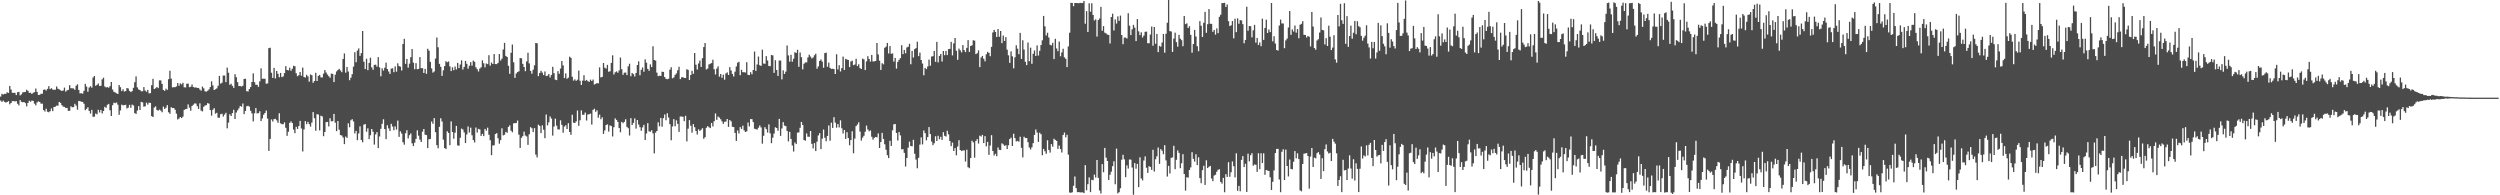 <svg xmlns="http://www.w3.org/2000/svg" width="1920" height="150"><path d="M0 74.169h1v3.052H0zM1 72.047h1v6.175H1zM2 72.611h1v4.720H2zM3 72.093h1v6.164H3zM4 72.050h1v6.752H4zM5 70.841h1v7.510H5zM6 71.388h1v6.305H6zM7 66.015h1v14.090H7zM8 68.741h1v10.354H8zM9 71.281h1v6.400H9zM10 71.285h1v6.327H10zM11 71.337h1v6.584H11zM12 73.009h1v4.591H12zM13 70.826h1v8.850H13zM14 70.553h1v10.410H14zM15 73.244h1v3.586H15zM16 72.434h1v5.792H16zM17 70.907h1v7.651H17zM18 70.775h1v7.568H18zM19 70.604h1v8.588H19zM20 68.938h1v12.730H20zM21 69.773h1v9.298H21zM22 71.343h1v5.999H22zM23 71.242h1v6.896H23zM24 72.209h1v5.005H24zM25 71.201h1v6.330H25zM26 70.797h1v8.843H26zM27 67.976h1v12.896H27zM28 70.529h1v8.184H28zM29 72.911h1v4.900H29zM30 72.836h1v5.510H30zM31 71.965h1v7.654H31zM32 71.967h1v7.646H32zM33 68.958h1v15.588H33zM34 68.704h1v16.938H34zM35 69.551h1v13.967H35zM36 68.252h1v17.579H36zM37 66.143h1v20.057H37zM38 68.447h1v16.932H38zM39 67.760h1v15.474H39zM40 68.763h1v16.597H40zM41 68.962h1v13.223H41zM42 68.858h1v13.061H42zM43 66.400h1v14.765H43zM44 68.078h1v13.054H44zM45 68.668h1v9.617H45zM46 69.294h1v9.695H46zM47 69.885h1v10.832H47zM48 69.495h1v12.380H48zM49 67.254h1v14.802H49zM50 70.338h1v12.633H50zM51 69.406h1v13.443H51zM52 68.972h1v16.167H52zM53 65.427h1v19.675H53zM54 67.715h1v13.951H54zM55 67.857h1v14.587H55zM56 67.960h1v14.261H56zM57 69.016h1v10.724H57zM58 65.837h1v15.278H58zM59 64.784h1v19.451H59zM60 69.086h1v8.424H60zM61 71.755h1v5.947H61zM62 71.565h1v6.543H62zM63 71.938h1v6.336H63zM64 69.801h1v9.918H64zM65 64.424h1v20.195H65zM66 66.468h1v17.122H66zM67 70.472h1v11.928H67zM68 67.220h1v17.979H68zM69 66.225h1v20.987H69zM70 67.323h1v17.079H70zM71 59.564h1v30.151H71zM72 58.391h1v31.194H72zM73 65.855h1v21.320H73zM74 65.201h1v22.598H74zM75 64.128h1v20.190H75zM76 66.071h1v20.283H76zM77 65.820h1v18.632H77zM78 60.933h1v26.224H78zM79 59.655h1v25.609H79zM80 66.387h1v15.613H80zM81 67.155h1v15.613H81zM82 66.867h1v13.641H82zM83 67.362h1v12.387H83zM84 66.192h1v18.473H84zM85 62.966h1v26.132H85zM86 68.771h1v12.016H86zM87 70.525h1v8.347H87zM88 71.000h1v8.278H88zM89 71.653h1v7.046H89zM90 72.167h1v8.215H90zM91 65.274h1v22.910H91zM92 66.965h1v17.880H92zM93 69.929h1v10.457H93zM94 68.550h1v12.409H94zM95 70.304h1v10.410H95zM96 69.985h1v10.489H96zM97 67.620h1v15.668H97zM98 67.999h1v14.646H98zM99 69.861h1v10.652H99zM100 70.753h1v12.038H100zM101 70.004h1v10.315H101zM102 67.456h1v13.552H102zM103 63.115h1v23.778H103zM104 58.654h1v28.801H104zM105 67.103h1v17.807H105zM106 68.638h1v12.872H106zM107 69.170h1v15.296H107zM108 70.113h1v8.138H108zM109 70.112h1v8.546H109zM110 66.855h1v15.079H110zM111 69.512h1v12.139H111zM112 70.466h1v8.396H112zM113 69.003h1v11.310H113zM114 71.724h1v7.145H114zM115 71.517h1v7.523H115zM116 65.424h1v23.776H116zM117 60.499h1v29.369H117zM118 68.343h1v14.247H118zM119 67.800h1v13.889H119zM120 66.771h1v17.674H120zM121 67.706h1v17.293H121zM122 61.696h1v22.473H122zM123 61.739h1v23.179H123zM124 64.429h1v21.786H124zM125 69.065h1v12.811H125zM126 69.776h1v13.880H126zM127 68.099h1v14.654H127zM128 68.994h1v11.752H128zM129 60.846h1v25.365H129zM130 54.343h1v33.061H130zM131 60.354h1v21.972H131zM132 67.113h1v15.867H132zM133 66.938h1v16.024H133zM134 66.982h1v17.326H134zM135 66.345h1v20.944H135zM136 63.753h1v28.003H136zM137 65.835h1v25.179H137zM138 64.065h1v25.796H138zM139 64.793h1v25.878H139zM140 63.600h1v25.959H140zM141 66.997h1v17.447H141zM142 67.148h1v16.653H142zM143 64.307h1v19.318H143zM144 64.205h1v15.995H144zM145 66.969h1v15.716H145zM146 66.590h1v18.441H146zM147 64.892h1v16.540H147zM148 66.855h1v13.564H148zM149 67.233h1v12.175H149zM150 67.096h1v12.476H150zM151 67.561h1v14.019H151zM152 67.511h1v16.133H152zM153 68.757h1v10.584H153zM154 69.643h1v15.283H154zM155 66.493h1v19.068H155zM156 67.858h1v14.176H156zM157 70.079h1v10.969H157zM158 70.403h1v10.321H158zM159 69.691h1v9.497H159zM160 68.649h1v10.974H160zM161 66.873h1v17.669H161zM162 62.452h1v26.362H162zM163 65.601h1v18.739H163zM164 69.105h1v13.973H164zM165 68.546h1v18.740H165zM166 67.884h1v18.768H166zM167 65.913h1v24.479H167zM168 58.279h1v32.140H168zM169 64.241h1v23.451H169zM170 63.469h1v23.882H170zM171 58.030h1v31.465H171zM172 58.029h1v29.984H172zM173 63.087h1v23.549H173zM174 51.902h1v46.633H174zM175 55.842h1v38.300H175zM176 65.113h1v22.703H176zM177 64.295h1v24.792H177zM178 65.915h1v20.930H178zM179 67.467h1v16.853H179zM180 56.979h1v34.430H180zM181 59.282h1v27.162H181zM182 63.082h1v21.715H182zM183 66.075h1v17.132H183zM184 66.084h1v15.278H184zM185 66.444h1v15.506H185zM186 65.838h1v13.598H186zM187 60.597h1v27.050H187zM188 60.470h1v24.715H188zM189 70.034h1v11.562H189zM190 70.245h1v11.014H190zM191 68.330h1v13.603H191zM192 66.861h1v18.198H192zM193 62.981h1v24.102H193zM194 56.307h1v36.929H194zM195 63.065h1v23.905H195zM196 65.072h1v17.933H196zM197 65.159h1v22.005H197zM198 66.713h1v20.194H198zM199 62.470h1v22.967H199zM200 52.473h1v40.494H200zM201 60.447h1v30.476H201zM202 60.419h1v27.717H202zM203 60.492h1v26.315H203zM204 64.286h1v20.600H204zM205 64.067h1v27.039H205zM206 36.974h1v78.938H206zM207 36.647h1v69.999H207zM208 55.875h1v35.871H208zM209 59.783h1v33.552H209zM210 52.147h1v39.339H210zM211 60.255h1v31.009H211zM212 54.482h1v37.950H212zM213 56.703h1v37.600H213zM214 59.344h1v27.648H214zM215 56.023h1v38.713H215zM216 59.236h1v36.157H216zM217 58.673h1v36.770H217zM218 56.143h1v37.876H218zM219 50.766h1v47.404H219zM220 53.751h1v50.563H220zM221 54.074h1v47.084H221zM222 51.991h1v42.396H222zM223 54.324h1v38.922H223zM224 52.807h1v41.728H224zM225 50.517h1v49.003H225zM226 50.870h1v51.437H226zM227 56.286h1v41.113H227zM228 58.498h1v40.499H228zM229 57.746h1v39.069H229zM230 55.314h1v37.503H230zM231 58.093h1v40.545H231zM232 51.923h1v64.406H232zM233 59.146h1v40.294H233zM234 59.559h1v33.483H234zM235 57.447h1v37.930H235zM236 58.679h1v34.909H236zM237 62.720h1v32.616H237zM238 57.194h1v40.055H238zM239 57.743h1v36.401H239zM240 63.574h1v22.504H240zM241 62.211h1v28.541H241zM242 55.929h1v44.472H242zM243 62.206h1v25.520H243zM244 58.251h1v29.755H244zM245 57.556h1v42.578H245zM246 59.454h1v29.408H246zM247 59.510h1v29.927H247zM248 56.515h1v48.095H248zM249 53.834h1v47.559H249zM250 55.681h1v38.140H250zM251 57.255h1v36.371H251zM252 58.506h1v38.618H252zM253 59.690h1v31.137H253zM254 56.547h1v36.566H254zM255 56.723h1v36.341H255zM256 63.028h1v24.490H256zM257 57.347h1v36.868H257zM258 54.839h1v45.858H258zM259 53.785h1v39.146H259zM260 52.828h1v46.821H260zM261 54.110h1v49.596H261zM262 55.431h1v48.682H262zM263 45.256h1v60.313H263zM264 41.070h1v69.630H264zM265 55.816h1v49.059H265zM266 51.380h1v54.558H266zM267 54.921h1v39.779H267zM268 61.613h1v36.119H268zM269 59.723h1v32.659H269zM270 56.994h1v34.569H270zM271 51.135h1v42.165H271zM272 40.098h1v62.337H272zM273 47.808h1v52.766H273zM274 38.802h1v68.870H274zM275 37.180h1v65.346H275zM276 42.884h1v54.156H276zM277 40.805h1v66.728H277zM278 23.792h1v85.465H278zM279 47.428h1v48.314H279zM280 53.048h1v42.214H280zM281 45.118h1v56.074H281zM282 53.851h1v44.719H282zM283 48.338h1v58.498H283zM284 44.312h1v59.596H284zM285 51.706h1v47.359H285zM286 53.544h1v47.611H286zM287 49.840h1v61.198H287zM288 49.684h1v53.594H288zM289 51.137h1v50.328H289zM290 43.857h1v69.893H290zM291 51.686h1v53.137H291zM292 58.595h1v40.299H292zM293 52.462h1v42.606H293zM294 54.212h1v37.401H294zM295 52.000h1v47.109H295zM296 48.120h1v58.752H296zM297 53.015h1v43.174H297zM298 54.898h1v43.717H298zM299 56.769h1v43.846H299zM300 52.673h1v42.465H300zM301 52.447h1v44.736H301zM302 55.458h1v44.536H302zM303 50.976h1v46.108H303zM304 55.053h1v44.499H304zM305 48.627h1v43.981H305zM306 50.727h1v54.406H306zM307 51.186h1v49.699H307zM308 54.100h1v48.436H308zM309 33.723h1v75.533H309zM310 29.774h1v81.312H310zM311 48.985h1v53.368H311zM312 45.267h1v54.721H312zM313 51.983h1v54.326H313zM314 48.886h1v54.956H314zM315 43.914h1v58.606H315zM316 37.663h1v72.419H316zM317 48.124h1v64.044H317zM318 53.154h1v56.429H318zM319 48.488h1v58.152H319zM320 53.140h1v46.980H320zM321 52.901h1v51.283H321zM322 43.844h1v63.359H322zM323 52.313h1v56.718H323zM324 52.363h1v48.756H324zM325 56.073h1v42.991H325zM326 52.883h1v50.544H326zM327 56.696h1v47.039H327zM328 37.453h1v76.298H328zM329 38.911h1v68.075H329zM330 47.493h1v59.202H330zM331 52.540h1v40.821H331zM332 55.756h1v39.317H332zM333 54.864h1v35.856H333zM334 44.931h1v56.596H334zM335 28.850h1v82.610H335zM336 36.307h1v77.541H336zM337 49.050h1v48.351H337zM338 51.305h1v39.516H338zM339 58.266h1v35.092H339zM340 54.034h1v53.222H340zM341 50.810h1v62.897H341zM342 47.031h1v67.432H342zM343 47.821h1v52.981H343zM344 47.187h1v54.924H344zM345 50.923h1v60.593H345zM346 54.569h1v38.640H346zM347 51.726h1v49.632H347zM348 53.920h1v52.618H348zM349 51.122h1v50.814H349zM350 53.350h1v43.349H350zM351 48.273h1v63.380H351zM352 52.299h1v59.644H352zM353 49.557h1v56.280H353zM354 46.348h1v52.429H354zM355 53.409h1v46.080H355zM356 51.405h1v50.297H356zM357 46.780h1v63.119H357zM358 49.024h1v54.242H358zM359 52.741h1v44.400H359zM360 50.509h1v51.285H360zM361 47.694h1v50.369H361zM362 50.414h1v53.452H362zM363 46.532h1v61.018H363zM364 47.445h1v61.981H364zM365 51.656h1v46.299H365zM366 53.135h1v48.676H366zM367 54.870h1v44.084H367zM368 52.661h1v46.768H368zM369 51.670h1v52.722H369zM370 46.324h1v56.511H370zM371 48.570h1v55.982H371zM372 51.717h1v47.328H372zM373 48.723h1v51.607H373zM374 49.269h1v48.759H374zM375 42.408h1v61.090H375zM376 50.449h1v57.299H376zM377 48.039h1v71.156H377zM378 49.168h1v62.558H378zM379 41.538h1v70.026H379zM380 49.209h1v53.769H380zM381 49.262h1v52.995H381zM382 48.292h1v57.951H382zM383 41.548h1v68.804H383zM384 46.486h1v61.165H384zM385 45.053h1v53.483H385zM386 37.968h1v66.003H386zM387 32.941h1v70.556H387zM388 42.888h1v58.363H388zM389 43.751h1v58.219H389zM390 50.523h1v46.974H390zM391 56.684h1v39.580H391zM392 40.495h1v59.901H392zM393 34.227h1v67.348H393zM394 47.849h1v46.862H394zM395 59.800h1v34.839H395zM396 56.435h1v38.040H396zM397 55.371h1v37.203H397zM398 54.762h1v48.640H398zM399 44.595h1v69.007H399zM400 44.727h1v61.122H400zM401 49.061h1v55.482H401zM402 51.452h1v49.666H402zM403 54.685h1v49.420H403zM404 47.223h1v57.580H404zM405 40.515h1v70.766H405zM406 48.687h1v54.435H406zM407 54.414h1v43.268H407zM408 56.586h1v41.911H408zM409 53.488h1v47.952H409zM410 50.157h1v48.269H410zM411 33.027h1v85.711H411zM412 33.231h1v87.639H412zM413 58.464h1v37.305H413zM414 55.995h1v40.647H414zM415 54.385h1v47.877H415zM416 55.746h1v40.568H416zM417 57.643h1v41.926H417zM418 54.876h1v51.263H418zM419 58.444h1v29.531H419zM420 58.115h1v38.123H420zM421 56.862h1v37.088H421zM422 59.486h1v29.953H422zM423 57.552h1v33.532H423zM424 51.297h1v52.822H424zM425 56.228h1v40.969H425zM426 61.164h1v29.974H426zM427 61.527h1v35.003H427zM428 54.644h1v44.727H428zM429 56.700h1v42.750H429zM430 52.677h1v39.718H430zM431 46.871h1v49.039H431zM432 50.244h1v51.705H432zM433 59.955h1v37.252H433zM434 56.370h1v39.836H434zM435 60.466h1v38.624H435zM436 59.625h1v35.016H436zM437 43.530h1v57.845H437zM438 44.458h1v59.094H438zM439 58.928h1v29.172H439zM440 61.895h1v32.314H440zM441 60.926h1v33.534H441zM442 62.115h1v31.122H442zM443 61.244h1v23.622H443zM444 54.229h1v42.383H444zM445 61.985h1v30.362H445zM446 65.253h1v19.509H446zM447 61.906h1v26.298H447zM448 57.733h1v30.323H448zM449 62.068h1v24.354H449zM450 61.318h1v31.243H450zM451 62.355h1v25.619H451zM452 62.871h1v24.847H452zM453 61.163h1v26.092H453zM454 62.218h1v33.473H454zM455 61.073h1v23.328H455zM456 64.936h1v18.583H456zM457 64.418h1v21.450H457zM458 63.784h1v20.913H458zM459 64.058h1v26.286H459zM460 51.769h1v36.271H460zM461 59.464h1v32.134H461zM462 59.054h1v31.082H462zM463 48.395h1v54.453H463zM464 51.955h1v48.246H464zM465 52.693h1v43.329H465zM466 49.799h1v45.747H466zM467 55.072h1v45.998H467zM468 54.735h1v41.579H468zM469 48.280h1v48.548H469zM470 42.477h1v62.348H470zM471 57.199h1v40.476H471zM472 55.485h1v35.433H472zM473 54.838h1v37.268H473zM474 55.841h1v37.777H474zM475 54.126h1v44.189H475zM476 44.179h1v57.392H476zM477 53.165h1v40.487H477zM478 57.460h1v37.137H478zM479 55.811h1v37.728H479zM480 55.694h1v35.915H480zM481 57.653h1v39.784H481zM482 50.957h1v47.487H482zM483 48.953h1v55.139H483zM484 58.547h1v32.205H484zM485 56.010h1v39.981H485zM486 56.928h1v37.424H486zM487 58.733h1v32.174H487zM488 56.030h1v42.730H488zM489 49.916h1v42.301H489zM490 47.087h1v48.569H490zM491 57.809h1v39.903H491zM492 53.609h1v46.823H492zM493 51.804h1v46.041H493zM494 55.085h1v40.821H494zM495 45.573h1v61.941H495zM496 48.143h1v54.378H496zM497 52.904h1v41.664H497zM498 54.396h1v46.543H498zM499 49.456h1v51.726H499zM500 51.499h1v48.525H500zM501 35.541h1v66.923H501zM502 46.101h1v71.723H502zM503 46.551h1v55.334H503zM504 55.775h1v44.851H504zM505 58.450h1v35.510H505zM506 58.121h1v38.918H506zM507 58.314h1v32.255H507zM508 55.042h1v42.279H508zM509 55.263h1v35.489H509zM510 59.154h1v28.743H510zM511 60.540h1v31.825H511zM512 60.814h1v26.168H512zM513 60.457h1v29.784H513zM514 53.483h1v41.880H514zM515 51.631h1v56.082H515zM516 60.160h1v36.976H516zM517 59.499h1v32.015H517zM518 57.503h1v39.449H518zM519 56.346h1v36.070H519zM520 53.974h1v41.158H520zM521 51.323h1v49.926H521zM522 60.770h1v28.723H522zM523 59.394h1v30.076H523zM524 59.253h1v30.485H524zM525 59.861h1v33.217H525zM526 59.897h1v29.023H526zM527 53.140h1v55.443H527zM528 53.724h1v45.094H528zM529 61.462h1v30.816H529zM530 57.617h1v38.957H530zM531 54.353h1v47.528H531zM532 56.674h1v38.633H532zM533 40.702h1v56.984H533zM534 49.667h1v50.964H534zM535 53.405h1v49.916H535zM536 48.756h1v50.585H536zM537 46.482h1v54.006H537zM538 51.382h1v48.254H538zM539 44.695h1v53.771H539zM540 36.167h1v70.446H540zM541 33.028h1v72.340H541zM542 53.348h1v44.783H542zM543 52.708h1v44.140H543zM544 49.529h1v48.206H544zM545 48.952h1v49.435H545zM546 48.427h1v45.998H546zM547 45.899h1v51.159H547zM548 53.217h1v39.872H548zM549 57.189h1v29.936H549zM550 52.700h1v39.381H550zM551 50.936h1v38.561H551zM552 58.857h1v31.480H552zM553 56.848h1v34.757H553zM554 59.772h1v33.443H554zM555 57.344h1v37.778H555zM556 61.195h1v32.357H556zM557 56.422h1v36.939H557zM558 55.599h1v35.804H558zM559 57.603h1v39.830H559zM560 51.577h1v40.594H560zM561 54.134h1v39.123H561zM562 56.800h1v40.587H562zM563 58.730h1v38.880H563zM564 55.049h1v47.009H564zM565 51.034h1v57.219H565zM566 48.161h1v52.046H566zM567 47.467h1v55.011H567zM568 57.745h1v39.875H568zM569 53.617h1v45.399H569zM570 55.448h1v41.046H570zM571 55.434h1v44.652H571zM572 55.727h1v45.624H572zM573 47.774h1v53.072H573zM574 57.447h1v36.665H574zM575 57.709h1v39.366H575zM576 55.447h1v35.975H576zM577 57.030h1v34.537H577zM578 53.757h1v40.018H578zM579 39.586h1v59.265H579zM580 54.443h1v44.782H580zM581 49.488h1v50.047H581zM582 43.405h1v54.670H582zM583 50.086h1v46.259H583zM584 50.637h1v47.267H584zM585 38.151h1v72.176H585zM586 48.770h1v55.504H586zM587 49.004h1v48.700H587zM588 43.086h1v56.073H588zM589 46.436h1v55.340H589zM590 50.614h1v44.926H590zM591 50.848h1v51.566H591zM592 42.240h1v67.724H592zM593 42.539h1v63.172H593zM594 55.939h1v46.691H594zM595 46.253h1v51.474H595zM596 53.751h1v44.567H596zM597 58.309h1v42.090H597zM598 46.461h1v44.826H598zM599 46.470h1v57.871H599zM600 60.992h1v37.678H600zM601 54.006h1v39.811H601zM602 56.800h1v39.651H602zM603 54.978h1v41.899H603zM604 34.914h1v65.648H604zM605 42.533h1v66.063H605zM606 47.372h1v53.899H606zM607 42.079h1v64.624H607zM608 47.359h1v64.419H608zM609 45.125h1v71.242H609zM610 40.076h1v69.362H610zM611 40.696h1v69.935H611zM612 38.248h1v63.641H612zM613 51.281h1v50.421H613zM614 40.304h1v57.834H614zM615 43.945h1v49.722H615zM616 53.271h1v42.678H616zM617 48.944h1v58.605H617zM618 47.907h1v60.150H618zM619 47.919h1v54.580H619zM620 44.152h1v60.836H620zM621 41.978h1v63.066H621zM622 43.417h1v57.186H622zM623 44.879h1v65.628H623zM624 44.110h1v69.872H624zM625 42.461h1v67.465H625zM626 41.292h1v74.741H626zM627 52.720h1v56.065H627zM628 50.945h1v53.107H628zM629 46.795h1v55.451H629zM630 45.645h1v68.909H630zM631 47.312h1v59.164H631zM632 52.014h1v47.441H632zM633 40.738h1v65.053H633zM634 40.447h1v68.070H634zM635 51.232h1v53.172H635zM636 48.088h1v48.275H636zM637 52.105h1v55.996H637zM638 52.951h1v41.243H638zM639 52.786h1v45.463H639zM640 53.026h1v37.000H640zM641 56.831h1v37.348H641zM642 41.689h1v56.377H642zM643 53.318h1v41.982H643zM644 50.089h1v47.747H644zM645 54.896h1v37.507H645zM646 52.307h1v46.178H646zM647 43.476h1v59.028H647zM648 53.710h1v46.128H648zM649 45.221h1v61.468H649zM650 45.720h1v55.785H650zM651 46.077h1v59.969H651zM652 51.521h1v60.046H652zM653 47.223h1v60.365H653zM654 46.583h1v54.229H654zM655 50.007h1v67.680H655zM656 49.577h1v56.893H656zM657 45.127h1v51.735H657zM658 50.758h1v44.897H658zM659 49.368h1v44.566H659zM660 52.250h1v48.816H660zM661 53.004h1v54.984H661zM662 44.987h1v60.748H662zM663 45.618h1v58.695H663zM664 53.792h1v47.364H664zM665 47.132h1v49.336H665zM666 43.152h1v56.265H666zM667 45.287h1v55.524H667zM668 47.334h1v52.828H668zM669 42.178h1v62.836H669zM670 47.181h1v60.081H670zM671 47.087h1v58.720H671zM672 46.780h1v58.371H672zM673 33.019h1v72.485H673zM674 41.820h1v60.657H674zM675 46.580h1v67.099H675zM676 53.724h1v55.345H676zM677 48.561h1v53.506H677zM678 49.387h1v57.309H678zM679 36.732h1v74.039H679zM680 35.784h1v79.214H680zM681 32.950h1v86.219H681zM682 41.085h1v80.362H682zM683 35.364h1v72.764H683zM684 41.303h1v70.787H684zM685 41.034h1v59.066H685zM686 47.288h1v48.202H686zM687 44.462h1v50.745H687zM688 52.685h1v49.436H688zM689 47.499h1v60.370H689zM690 45.925h1v55.440H690zM691 44.626h1v59.370H691zM692 34.716h1v79.983H692zM693 41.561h1v73.015H693zM694 38.361h1v79.052H694zM695 40.888h1v87.032H695zM696 36.473h1v84.869H696zM697 35.836h1v77.573H697zM698 33.638h1v75.184H698zM699 49.343h1v62.785H699zM700 39.121h1v73.253H700zM701 44.164h1v63.194H701zM702 37.738h1v80.338H702zM703 36.968h1v85.574H703zM704 32.054h1v97.188H704zM705 43.132h1v78.047H705zM706 40.402h1v70.663H706zM707 46.071h1v59.441H707zM708 48.774h1v62.118H708zM709 57.781h1v42.433H709zM710 52.117h1v50.106H710zM711 53.076h1v54.705H711zM712 51.039h1v54.230H712zM713 45.765h1v51.838H713zM714 50.468h1v52.519H714zM715 43.394h1v65.321H715zM716 43.186h1v68.303H716zM717 39.106h1v70.938H717zM718 47.473h1v57.164H718zM719 32.157h1v76.152H719zM720 47.907h1v56.338H720zM721 42.939h1v64.024H721zM722 41.484h1v63.587H722zM723 47.246h1v60.225H723zM724 39.172h1v62.367H724zM725 42.378h1v61.938H725zM726 39.141h1v65.690H726zM727 42.286h1v58.133H727zM728 37.755h1v65.421H728zM729 37.513h1v70.774H729zM730 32.175h1v80.078H730zM731 42.524h1v67.000H731zM732 33.332h1v82.640H732zM733 29.203h1v84.570H733zM734 38.961h1v80.324H734zM735 45.918h1v66.640H735zM736 37.347h1v70.335H736zM737 38.668h1v76.513H737zM738 40.234h1v75.767H738zM739 34.624h1v80.928H739zM740 38.497h1v77.023H740zM741 40.021h1v84.034H741zM742 36.781h1v78.230H742zM743 30.841h1v97.592H743zM744 39.898h1v89.277H744zM745 35.263h1v86.122H745zM746 34.805h1v73.276H746zM747 30.905h1v78.475H747zM748 31.254h1v89.836H748zM749 41.598h1v66.704H749zM750 40.866h1v65.949H750zM751 38.719h1v71.491H751zM752 51.562h1v52.610H752zM753 44.145h1v60.701H753zM754 42.951h1v60.611H754zM755 45.092h1v64.799H755zM756 47.125h1v57.429H756zM757 41.682h1v70.703H757zM758 39.811h1v69.210H758zM759 40.616h1v78.336H759zM760 43.150h1v68.617H760zM761 35.979h1v67.829H761zM762 24.954h1v91.011H762zM763 22.972h1v96.490H763zM764 24.509h1v93.589H764zM765 28.405h1v91.578H765zM766 22.285h1v90.962H766zM767 28.225h1v86.858H767zM768 23.784h1v91.467H768zM769 33.133h1v76.941H769zM770 27.302h1v83.577H770zM771 31.430h1v80.589H771zM772 28.525h1v83.000H772zM773 38.170h1v76.287H773zM774 42.503h1v69.073H774zM775 48.296h1v58.483H775zM776 39.478h1v66.264H776zM777 43.244h1v68.887H777zM778 52.473h1v50.248H778zM779 44.047h1v62.055H779zM780 34.773h1v73.881H780zM781 37.370h1v70.833H781zM782 41.623h1v67.239H782zM783 25.224h1v79.781H783zM784 45.272h1v68.249H784zM785 30.934h1v89.932H785zM786 38.034h1v66.994H786zM787 47.413h1v58.672H787zM788 50.032h1v55.937H788zM789 32.683h1v76.514H789zM790 46.995h1v66.246H790zM791 36.603h1v78.200H791zM792 49.011h1v64.124H792zM793 41.292h1v68.692H793zM794 38.771h1v64.863H794zM795 42.983h1v56.446H795zM796 34.874h1v66.927H796zM797 42.649h1v66.353H797zM798 39.040h1v62.915H798zM799 34.628h1v68.509H799zM800 30.983h1v88.240H800zM801 12.239h1v102.158H801zM802 20.243h1v95.906H802zM803 27.213h1v90.896H803zM804 25.164h1v82.585H804zM805 28.850h1v86.284H805zM806 34.405h1v82.791H806zM807 34.867h1v75.840H807zM808 32.890h1v79.732H808zM809 45.356h1v61.198H809zM810 29.774h1v77.697H810zM811 37.219h1v70.956H811zM812 39.298h1v75.011H812zM813 31.963h1v79.802H813zM814 43.208h1v71.329H814zM815 40.239h1v76.933H815zM816 37.444h1v66.236H816zM817 44.024h1v57.780H817zM818 45.142h1v60.344H818zM819 51.515h1v52.031H819zM820 35.612h1v83.149H820zM821 25.115h1v122.741H821zM822 2.196h1v145.852H822zM823 2.248h1v145.433H823zM824 4.780h1v137.920H824zM825 2.302h1v133.238H825zM826 2.308h1v142.171H826zM827 2.339h1v145.245H827zM828 2.495h1v145.003H828zM829 2.142h1v145.641H829zM830 2.378h1v145.380H830zM831 2.254h1v145.446H831zM832 0.693h1v147.616H832zM833 18.253h1v108.605H833zM834 8.537h1v137.610H834zM835 24.579h1v116.868H835zM836 2.487h1v133.736H836zM837 9.024h1v138.544H837zM838 2.493h1v135.595H838zM839 11.463h1v126.929H839zM840 15.703h1v118.377H840zM841 14.858h1v121.470H841zM842 28.103h1v94.775H842zM843 15.386h1v121.220H843zM844 14.175h1v132.096H844zM845 5.276h1v143.303H845zM846 23.616h1v102.450H846zM847 20.012h1v112.269H847zM848 25.095h1v88.498H848zM849 25.625h1v95.468H849zM850 26.577h1v97.085H850zM851 26.827h1v111.462H851zM852 33.393h1v100.873H852zM853 13.040h1v118.791H853zM854 10.478h1v117.181H854zM855 23.387h1v100.479H855zM856 14.904h1v126.627H856zM857 18.081h1v96.055H857zM858 12.589h1v135.905H858zM859 16.007h1v131.612H859zM860 11.973h1v132.609H860zM861 26.898h1v95.788H861zM862 33.945h1v84.934H862zM863 28.899h1v93.457H863zM864 28.891h1v107.173H864zM865 29.611h1v97.434H865zM866 10.143h1v119.324H866zM867 19.700h1v102.788H867zM868 26.935h1v95.670H868zM869 22.514h1v106.132H869zM870 19.090h1v130.450H870zM871 21.255h1v103.968H871zM872 31.541h1v98.022H872zM873 14.648h1v111.268H873zM874 24.049h1v119.684H874zM875 26.984h1v93.832H875zM876 24.824h1v112.227H876zM877 28.759h1v109.779H877zM878 27.279h1v96.032H878zM879 24.412h1v95.707H879zM880 24.256h1v104.557H880zM881 33.179h1v99.581H881zM882 33.248h1v94.387H882zM883 26.525h1v101.661H883zM884 20.361h1v110.091H884zM885 35.121h1v79.915H885zM886 20.725h1v111.036H886zM887 33.573h1v88.763H887zM888 26.063h1v93.981H888zM889 40.018h1v73.264H889zM890 35.247h1v90.594H890zM891 35.819h1v78.708H891zM892 32.679h1v83.062H892zM893 26.036h1v92.423H893zM894 40.450h1v71.074H894zM895 25.909h1v97.276H895zM896 17.474h1v118.082H896zM897 -1.079h1v128.461H897zM898 23.869h1v109.336H898zM899 24.228h1v96.996H899zM900 39.839h1v81.051H900zM901 29.633h1v82.343H901zM902 25.104h1v104.825H902zM903 32.370h1v90.378H903zM904 35.831h1v79.657H904zM905 26.799h1v90.606H905zM906 29.766h1v99.390H906zM907 30.868h1v94.536H907zM908 35.469h1v82.979H908zM909 12.306h1v121.310H909zM910 18.533h1v127.868H910zM911 17.916h1v118.152H911zM912 21.498h1v114.946H912zM913 20.140h1v110.407H913zM914 26.737h1v101.805H914zM915 40.498h1v76.384H915zM916 33.807h1v88.202H916zM917 22.966h1v101.120H917zM918 28.081h1v90.373H918zM919 35.472h1v91.290H919zM920 39.339h1v81.483H920zM921 16.252h1v120.546H921zM922 19.782h1v120.892H922zM923 28.363h1v102.325H923zM924 17.529h1v109.802H924zM925 9.060h1v132.991H925zM926 25.202h1v97.926H926zM927 18.573h1v110.494H927zM928 6.939h1v121.186H928zM929 18.232h1v109.194H929zM930 18.334h1v118.709H930zM931 24.455h1v114.670H931zM932 22.996h1v111.810H932zM933 26.650h1v107.564H933zM934 21.811h1v110.104H934zM935 25.428h1v104.970H935zM936 12.917h1v117.064H936zM937 11.325h1v128.371H937zM938 2.350h1v138.664H938zM939 2.346h1v134.244H939zM940 2.136h1v145.528H940zM941 5.318h1v128.476H941zM942 3.439h1v132.427H942zM943 16.276h1v108.310H943zM944 20.014h1v115.763H944zM945 19.379h1v112.917H945zM946 16.120h1v107.865H946zM947 29.449h1v98.170H947zM948 14.385h1v121.860H948zM949 24.653h1v93.129H949zM950 14.056h1v132.482H950zM951 18.218h1v124.542H951zM952 15.445h1v131.437H952zM953 15.701h1v107.060H953zM954 18.529h1v101.332H954zM955 33.246h1v95.072H955zM956 30.685h1v95.101H956zM957 5.174h1v142.245H957zM958 23.579h1v94.431H958zM959 19.947h1v103.954H959zM960 20.132h1v99.134H960zM961 28.669h1v88.980H961zM962 23.283h1v103.990H962zM963 19.073h1v107.240H963zM964 32.726h1v93.851H964zM965 29.135h1v102.861H965zM966 34.492h1v83.201H966zM967 32.548h1v97.374H967zM968 35.491h1v82.219H968zM969 14.352h1v110.879H969zM970 30.624h1v87.153H970zM971 21.430h1v112.821H971zM972 15.127h1v115.437H972zM973 25.275h1v105.679H973zM974 22.615h1v108.696H974zM975 24.606h1v111.541H975zM976 2.290h1v143.607H976zM977 31.755h1v107.857H977zM978 27.776h1v103.096H978zM979 33.411h1v84.135H979zM980 38.396h1v75.970H980zM981 38.847h1v75.472H981zM982 19.627h1v118.206H982zM983 15.039h1v132.577H983zM984 17.975h1v98.594H984zM985 18.084h1v96.532H985zM986 37.007h1v101.217H986zM987 31.036h1v83.868H987zM988 29.668h1v97.815H988zM989 21.073h1v114.449H989zM990 8.434h1v114.107H990zM991 26.722h1v103.027H991zM992 22.597h1v107.449H992zM993 24.233h1v99.996H993zM994 19.622h1v96.383H994zM995 25.080h1v96.529H995zM996 22.327h1v95.428H996zM997 29.394h1v92.794H997zM998 19.001h1v127.216H998zM999 18.288h1v128.650H999zM1000 16.280h1v109.651H1000zM1001 26.749h1v91.294H1001zM1002 26.806h1v91.018H1002zM1003 28.753h1v88.785H1003zM1004 27.653h1v92.157H1004zM1005 28.234h1v116.663H1005zM1006 35.641h1v84.597H1006zM1007 9.186h1v104.523H1007zM1008 20.355h1v107.906H1008zM1009 36.912h1v84.154H1009zM1010 38.172h1v83.442H1010zM1011 31.082h1v86.581H1011zM1012 30.114h1v86.693H1012zM1013 25.005h1v93.692H1013zM1014 13.437h1v123.980H1014zM1015 22.988h1v98.582H1015zM1016 23.305h1v108.111H1016zM1017 34.156h1v80.436H1017zM1018 29.298h1v81.635H1018zM1019 35.327h1v80.988H1019zM1020 19.697h1v98.199H1020zM1021 28.175h1v89.175H1021zM1022 38.456h1v85.226H1022zM1023 36.535h1v70.106H1023zM1024 27.024h1v81.772H1024zM1025 45.606h1v64.740H1025zM1026 48.139h1v69.616H1026zM1027 11.537h1v131.263H1027zM1028 20.206h1v117.961H1028zM1029 2.908h1v132.472H1029zM1030 15.584h1v131.950H1030zM1031 18.324h1v104.394H1031zM1032 2.467h1v128.382H1032zM1033 33.615h1v96.946H1033zM1034 12.414h1v125.854H1034zM1035 35.968h1v93.492H1035zM1036 27.674h1v91.618H1036zM1037 19.717h1v109.698H1037zM1038 29.737h1v107.466H1038zM1039 25.162h1v97.154H1039zM1040 16.064h1v122.587H1040zM1041 26.322h1v99.097H1041zM1042 16.316h1v113.403H1042zM1043 20.113h1v127.377H1043zM1044 20.942h1v108.644H1044zM1045 27.541h1v84.962H1045zM1046 31.223h1v90.547H1046zM1047 28.980h1v90.356H1047zM1048 27.377h1v92.790H1048zM1049 19.412h1v92.219H1049zM1050 33.487h1v85.925H1050zM1051 36.418h1v74.811H1051zM1052 44.961h1v64.765H1052zM1053 32.141h1v89.142H1053zM1054 37.060h1v90.599H1054zM1055 32.183h1v75.322H1055zM1056 44.970h1v70.211H1056zM1057 40.272h1v79.975H1057zM1058 17.558h1v101.738H1058zM1059 39.029h1v79.948H1059zM1060 19.465h1v106.039H1060zM1061 27.739h1v83.506H1061zM1062 33.588h1v82.331H1062zM1063 35.569h1v73.524H1063zM1064 41.675h1v65.218H1064zM1065 17.936h1v106.374H1065zM1066 25.252h1v117.240H1066zM1067 36.608h1v74.959H1067zM1068 30.144h1v96.712H1068zM1069 31.915h1v98.122H1069zM1070 35.409h1v67.464H1070zM1071 37.208h1v72.834H1071zM1072 23.105h1v115.303H1072zM1073 2.207h1v125.862H1073zM1074 17.255h1v101.260H1074zM1075 27.543h1v85.246H1075zM1076 27.523h1v82.968H1076zM1077 25.616h1v85.795H1077zM1078 14.445h1v126.739H1078zM1079 0.337h1v141.819H1079zM1080 25.057h1v107.483H1080zM1081 27.196h1v119.128H1081zM1082 39.215h1v78.503H1082zM1083 37.356h1v79.949H1083zM1084 37.039h1v73.683H1084zM1085 19.891h1v104.648H1085zM1086 29.485h1v96.528H1086zM1087 37.632h1v75.776H1087zM1088 36.225h1v85.798H1088zM1089 37.436h1v81.888H1089zM1090 40.220h1v74.452H1090zM1091 25.377h1v107.567H1091zM1092 31.181h1v100.783H1092zM1093 20.681h1v112.422H1093zM1094 35.050h1v89.119H1094zM1095 35.300h1v83.425H1095zM1096 37.297h1v75.948H1096zM1097 42.701h1v93.536H1097zM1098 36.144h1v80.749H1098zM1099 42.719h1v79.118H1099zM1100 41.543h1v75.887H1100zM1101 30.175h1v89.871H1101zM1102 27.905h1v85.390H1102zM1103 43.571h1v72.816H1103zM1104 10.958h1v121.195H1104zM1105 27.879h1v89.659H1105zM1106 35.098h1v82.743H1106zM1107 25.644h1v89.258H1107zM1108 32.479h1v78.575H1108zM1109 30.257h1v81.325H1109zM1110 32.252h1v110.553H1110zM1111 21.171h1v105.444H1111zM1112 39.612h1v80.821H1112zM1113 22.698h1v104.089H1113zM1114 34.890h1v92.416H1114zM1115 35.546h1v85.985H1115zM1116 20.247h1v107.836H1116zM1117 10.486h1v137.076H1117zM1118 27.342h1v94.372H1118zM1119 23.626h1v84.637H1119zM1120 28.606h1v89.008H1120zM1121 36.898h1v91.317H1121zM1122 37.577h1v86.956H1122zM1123 20.546h1v110.019H1123zM1124 29.334h1v98.850H1124zM1125 40.351h1v83.563H1125zM1126 41.410h1v82.052H1126zM1127 35.168h1v75.678H1127zM1128 34.224h1v73.041H1128zM1129 31.006h1v86.051H1129zM1130 13.551h1v114.354H1130zM1131 11.470h1v113.947H1131zM1132 40.237h1v74.563H1132zM1133 26.204h1v93.730H1133zM1134 24.995h1v85.557H1134zM1135 40.756h1v73.245H1135zM1136 20.788h1v93.138H1136zM1137 36.546h1v82.886H1137zM1138 19.452h1v97.145H1138zM1139 30.189h1v99.670H1139zM1140 15.356h1v100.268H1140zM1141 23.764h1v88.416H1141zM1142 20.600h1v102.850H1142zM1143 9.040h1v109.523H1143zM1144 20.141h1v99.141H1144zM1145 25.462h1v89.374H1145zM1146 20.478h1v97.207H1146zM1147 28.328h1v85.970H1147zM1148 31.182h1v86.249H1148zM1149 17.131h1v101.510H1149zM1150 38.068h1v72.278H1150zM1151 46.071h1v66.791H1151zM1152 25.066h1v104.786H1152zM1153 35.717h1v80.575H1153zM1154 34.336h1v77.529H1154zM1155 17.668h1v105.265H1155zM1156 27.260h1v98.952H1156zM1157 39.863h1v88.243H1157zM1158 35.506h1v82.433H1158zM1159 24.449h1v101.374H1159zM1160 46.332h1v69.586H1160zM1161 39.998h1v79.690H1161zM1162 37.712h1v102.612H1162zM1163 37.093h1v78.514H1163zM1164 26.765h1v101.933H1164zM1165 15.615h1v108.497H1165zM1166 38.082h1v81.286H1166zM1167 38.697h1v88.009H1167zM1168 7.010h1v136.218H1168zM1169 32.724h1v92.142H1169zM1170 34.326h1v96.461H1170zM1171 36.182h1v84.252H1171zM1172 35.798h1v95.299H1172zM1173 33.160h1v85.072H1173zM1174 35.652h1v93.172H1174zM1175 26.376h1v116.016H1175zM1176 43.571h1v86.915H1176zM1177 34.815h1v87.232H1177zM1178 26.082h1v90.163H1178zM1179 40.263h1v74.980H1179zM1180 48.083h1v68.519H1180zM1181 0.791h1v148.648H1181zM1182 2.028h1v141.358H1182zM1183 29.030h1v97.393H1183zM1184 29.050h1v94.954H1184zM1185 10.330h1v106.003H1185zM1186 33.074h1v82.356H1186zM1187 33.611h1v89.403H1187zM1188 10.793h1v109.524H1188zM1189 22.142h1v99.021H1189zM1190 26.045h1v96.348H1190zM1191 26.204h1v120.235H1191zM1192 17.350h1v99.856H1192zM1193 24.684h1v81.543H1193zM1194 18.693h1v118.175H1194zM1195 21.911h1v95.507H1195zM1196 32.327h1v97.635H1196zM1197 32.322h1v89.163H1197zM1198 29.975h1v90.407H1198zM1199 26.190h1v86.952H1199zM1200 25.648h1v106.758H1200zM1201 34.093h1v84.299H1201zM1202 43.529h1v70.203H1202zM1203 39.437h1v84.331H1203zM1204 21.171h1v99.810H1204zM1205 31.783h1v83.094H1205zM1206 14.375h1v90.411H1206zM1207 20.901h1v113.343H1207zM1208 14.681h1v112.251H1208zM1209 35.283h1v83.760H1209zM1210 30.858h1v97.009H1210zM1211 26.109h1v96.248H1211zM1212 36.525h1v85.250H1212zM1213 23.527h1v108.954H1213zM1214 18.720h1v100.537H1214zM1215 26.882h1v92.086H1215zM1216 35.337h1v86.638H1216zM1217 34.640h1v87.440H1217zM1218 33.735h1v70.935H1218zM1219 24.892h1v100.419H1219zM1220 31.983h1v96.109H1220zM1221 18.795h1v93.531H1221zM1222 33.390h1v73.603H1222zM1223 22.482h1v93.510H1223zM1224 31.449h1v84.448H1224zM1225 25.494h1v86.151H1225zM1226 27.805h1v101.977H1226zM1227 29.677h1v90.038H1227zM1228 32.187h1v89.232H1228zM1229 27.122h1v104.618H1229zM1230 27.917h1v91.268H1230zM1231 31.299h1v83.736H1231zM1232 17.010h1v110.050H1232zM1233 10.580h1v137.011H1233zM1234 2.360h1v145.621H1234zM1235 1.992h1v145.698H1235zM1236 6.548h1v132.492H1236zM1237 10.997h1v124.872H1237zM1238 25.310h1v122.465H1238zM1239 1.802h1v145.944H1239zM1240 2.453h1v145.294H1240zM1241 5.272h1v128.610H1241zM1242 16.355h1v110.040H1242zM1243 19.359h1v104.877H1243zM1244 15.948h1v105.761H1244zM1245 4.352h1v143.735H1245zM1246 2.025h1v142.369H1246zM1247 8.472h1v120.726H1247zM1248 2.474h1v126.628H1248zM1249 22.551h1v118.115H1249zM1250 12.001h1v133.347H1250zM1251 2.486h1v145.077H1251zM1252 2.387h1v136.861H1252zM1253 2.227h1v143.453H1253zM1254 6.834h1v126.126H1254zM1255 19.682h1v121.307H1255zM1256 28.081h1v111.409H1256zM1257 26.819h1v105.225H1257zM1258 2.268h1v117.800H1258zM1259 3.063h1v131.088H1259zM1260 9.514h1v116.458H1260zM1261 20.639h1v114.421H1261zM1262 11.148h1v131.395H1262zM1263 16.147h1v113.663H1263zM1264 13.987h1v132.431H1264zM1265 10.637h1v125.681H1265zM1266 15.527h1v132.156H1266zM1267 30.892h1v112.021H1267zM1268 29.082h1v105.754H1268zM1269 20.349h1v127.402H1269zM1270 10.350h1v137.177H1270zM1271 20.457h1v127.194H1271zM1272 20.522h1v106.607H1272zM1273 35.463h1v103.168H1273zM1274 10.842h1v116.226H1274zM1275 20.037h1v127.464H1275zM1276 13.447h1v123.421H1276zM1277 30.559h1v99.182H1277zM1278 10.115h1v137.794H1278zM1279 9.454h1v138.155H1279zM1280 15.274h1v132.348H1280zM1281 16.587h1v104.052H1281zM1282 33.674h1v101.506H1282zM1283 1.403h1v146.564H1283zM1284 8.112h1v140.893H1284zM1285 14.759h1v132.961H1285zM1286 34.808h1v93.411H1286zM1287 30.889h1v78.376H1287zM1288 31.372h1v91.429H1288zM1289 32.382h1v83.417H1289zM1290 15.202h1v100.503H1290zM1291 33.054h1v97.633H1291zM1292 23.297h1v97.054H1292zM1293 2.519h1v120.692H1293zM1294 24.228h1v87.882H1294zM1295 16.627h1v110.010H1295zM1296 21.325h1v115.598H1296zM1297 24.055h1v123.389H1297zM1298 26.039h1v112.301H1298zM1299 39.676h1v91.281H1299zM1300 28.587h1v94.758H1300zM1301 26.544h1v92.408H1301zM1302 41.609h1v66.510H1302zM1303 27.503h1v117.381H1303zM1304 18.972h1v121.453H1304zM1305 21.302h1v123.902H1305zM1306 19.399h1v118.793H1306zM1307 19.934h1v112.146H1307zM1308 31.302h1v89.644H1308zM1309 18.197h1v103.405H1309zM1310 20.518h1v117.429H1310zM1311 26.678h1v103.632H1311zM1312 17.699h1v113.568H1312zM1313 16.399h1v116.147H1313zM1314 20.640h1v111.116H1314zM1315 4.237h1v130.117H1315zM1316 2.317h1v142.964H1316zM1317 17.490h1v112.926H1317zM1318 18.360h1v109.208H1318zM1319 36.401h1v87.942H1319zM1320 28.820h1v96.044H1320zM1321 26.183h1v103.745H1321zM1322 18.697h1v129.330H1322zM1323 4.439h1v137.090H1323zM1324 33.678h1v102.959H1324zM1325 36.409h1v99.067H1325zM1326 26.221h1v104.274H1326zM1327 22.493h1v105.254H1327zM1328 32.587h1v115.217H1328zM1329 26.696h1v98.415H1329zM1330 26.134h1v96.589H1330zM1331 31.020h1v106.431H1331zM1332 31.304h1v101.274H1332zM1333 11.220h1v114.205H1333zM1334 35.662h1v88.008H1334zM1335 22.069h1v103.555H1335zM1336 13.545h1v121.574H1336zM1337 21.919h1v118.249H1337zM1338 10.751h1v116.879H1338zM1339 11.979h1v125.004H1339zM1340 23.194h1v100.040H1340zM1341 16.723h1v130.882H1341zM1342 11.435h1v125.690H1342zM1343 11.114h1v125.758H1343zM1344 9.279h1v131.794H1344zM1345 23.209h1v109.878H1345zM1346 6.914h1v129.434H1346zM1347 3.660h1v120.744H1347zM1348 13.612h1v129.317H1348zM1349 2.827h1v130.358H1349zM1350 16.909h1v104.211H1350zM1351 3.508h1v126.480H1351zM1352 22.386h1v109.941H1352zM1353 37.406h1v79.188H1353zM1354 17.459h1v126.146H1354zM1355 29.572h1v95.665H1355zM1356 11.734h1v119.879H1356zM1357 26.507h1v97.338H1357zM1358 8.632h1v138.938H1358zM1359 19.228h1v125.227H1359zM1360 27.984h1v96.232H1360zM1361 15.671h1v113.653H1361zM1362 22.927h1v103.483H1362zM1363 16.944h1v104.953H1363zM1364 33.209h1v92.756H1364zM1365 12.271h1v110.541H1365zM1366 38.944h1v95.756H1366zM1367 26.633h1v109.804H1367zM1368 30.471h1v114.337H1368zM1369 16.272h1v125.730H1369zM1370 23.402h1v102.916H1370zM1371 7.099h1v116.906H1371zM1372 21.166h1v93.260H1372zM1373 15.195h1v112.329H1373zM1374 14.740h1v111.230H1374zM1375 20.413h1v127.223H1375zM1376 7.168h1v136.410H1376zM1377 12.524h1v124.185H1377zM1378 12.311h1v117.936H1378zM1379 19.373h1v120.086H1379zM1380 28.005h1v101.771H1380zM1381 20.164h1v101.735H1381zM1382 26.646h1v97.573H1382zM1383 18.068h1v99.194H1383zM1384 22.340h1v119.008H1384zM1385 23.939h1v100.848H1385zM1386 16.318h1v122.462H1386zM1387 9.440h1v129.796H1387zM1388 16.734h1v125.431H1388zM1389 12.944h1v128.306H1389zM1390 27.268h1v105.077H1390zM1391 22.324h1v99.747H1391zM1392 26.674h1v104.804H1392zM1393 12.760h1v128.012H1393zM1394 16.686h1v113.340H1394zM1395 20.161h1v101.422H1395zM1396 17.481h1v119.531H1396zM1397 22.470h1v125.133H1397zM1398 21.972h1v115.338H1398zM1399 18.840h1v128.637H1399zM1400 16.113h1v122.729H1400zM1401 13.524h1v115.607H1401zM1402 17.361h1v116.950H1402zM1403 32.473h1v95.114H1403zM1404 21.320h1v108.081H1404zM1405 20.950h1v99.315H1405zM1406 24.724h1v97.485H1406zM1407 32.301h1v77.953H1407zM1408 21.514h1v86.236H1408zM1409 3.230h1v144.283H1409zM1410 19.744h1v128.085H1410zM1411 24.457h1v119.277H1411zM1412 15.523h1v122.599H1412zM1413 36.499h1v86.467H1413zM1414 33.086h1v79.770H1414zM1415 26.497h1v101.267H1415zM1416 35.396h1v90.833H1416zM1417 41.611h1v85.317H1417zM1418 25.416h1v107.695H1418zM1419 29.779h1v96.916H1419zM1420 16.757h1v112.998H1420zM1421 31.507h1v103.185H1421zM1422 13.496h1v105.869H1422zM1423 14.282h1v133.848H1423zM1424 9.283h1v129.945H1424zM1425 26.180h1v119.227H1425zM1426 26.101h1v113.046H1426zM1427 22.331h1v91.213H1427zM1428 34.773h1v84.797H1428zM1429 33.706h1v83.064H1429zM1430 32.160h1v97.997H1430zM1431 29.027h1v98.501H1431zM1432 19.790h1v91.388H1432zM1433 39.967h1v82.509H1433zM1434 27.877h1v85.743H1434zM1435 30.816h1v104.399H1435zM1436 19.983h1v106.903H1436zM1437 23.649h1v111.847H1437zM1438 3.039h1v138.237H1438zM1439 1.898h1v143.915H1439zM1440 4.922h1v143.004H1440zM1441 17.788h1v116.116H1441zM1442 10.864h1v124.232H1442zM1443 2.360h1v139.878H1443zM1444 18.121h1v129.541H1444zM1445 16.416h1v116.670H1445zM1446 21.092h1v101.860H1446zM1447 10.945h1v115.670H1447zM1448 19.189h1v120.162H1448zM1449 14.987h1v114.486H1449zM1450 24.885h1v113.001H1450zM1451 2.297h1v124.374H1451zM1452 26.787h1v102.770H1452zM1453 26.326h1v92.612H1453zM1454 9.950h1v130.102H1454zM1455 20.030h1v90.310H1455zM1456 35.323h1v93.659H1456zM1457 27.544h1v101.027H1457zM1458 26.999h1v91.894H1458zM1459 19.513h1v100.763H1459zM1460 24.498h1v98.656H1460zM1461 36.981h1v86.631H1461zM1462 20.816h1v110.957H1462zM1463 36.243h1v67.026H1463zM1464 23.811h1v116.128H1464zM1465 19.938h1v108.436H1465zM1466 27.635h1v96.526H1466zM1467 23.320h1v99.249H1467zM1468 19.099h1v105.782H1468zM1469 19.059h1v109.306H1469zM1470 10.073h1v115.362H1470zM1471 25.246h1v93.234H1471zM1472 31.667h1v89.570H1472zM1473 34.926h1v90.230H1473zM1474 21.320h1v109.024H1474zM1475 40.981h1v81.464H1475zM1476 18.350h1v123.680H1476zM1477 14.668h1v133.133H1477zM1478 21.680h1v106.764H1478zM1479 18.813h1v112.819H1479zM1480 27.853h1v93.336H1480zM1481 34.988h1v86.675H1481zM1482 16.855h1v107.037H1482zM1483 23.532h1v103.646H1483zM1484 26.895h1v106.110H1484zM1485 28.958h1v81.758H1485zM1486 22.455h1v95.847H1486zM1487 22.936h1v94.435H1487zM1488 42.925h1v61.877H1488zM1489 32.704h1v93.160H1489zM1490 24.065h1v90.929H1490zM1491 36.101h1v74.165H1491zM1492 21.969h1v102.489H1492zM1493 39.492h1v68.209H1493zM1494 35.259h1v85.749H1494zM1495 32.064h1v94.470H1495zM1496 29.565h1v108.973H1496zM1497 40.724h1v89.361H1497zM1498 43.082h1v70.204H1498zM1499 49.385h1v74.130H1499zM1500 36.227h1v82.621H1500zM1501 35.540h1v71.572H1501zM1502 10.725h1v134.871H1502zM1503 27.211h1v111.032H1503zM1504 11.971h1v121.253H1504zM1505 25.260h1v104.989H1505zM1506 33.599h1v80.321H1506zM1507 30.483h1v94.276H1507zM1508 33.780h1v90.934H1508zM1509 22.039h1v104.820H1509zM1510 39.052h1v79.732H1510zM1511 36.800h1v79.640H1511zM1512 34.092h1v88.877H1512zM1513 31.761h1v81.182H1513zM1514 44.599h1v74.213H1514zM1515 26.608h1v95.574H1515zM1516 29.818h1v90.422H1516zM1517 34.000h1v90.878H1517zM1518 35.343h1v102.976H1518zM1519 40.437h1v77.374H1519zM1520 42.501h1v64.294H1520zM1521 30.645h1v88.354H1521zM1522 28.194h1v96.377H1522zM1523 42.628h1v76.022H1523zM1524 37.532h1v68.522H1524zM1525 45.999h1v58.166H1525zM1526 43.621h1v63.776H1526zM1527 34.908h1v88.829H1527zM1528 26.899h1v90.988H1528zM1529 32.853h1v91.599H1529zM1530 28.193h1v74.775H1530zM1531 33.960h1v85.099H1531zM1532 51.696h1v54.339H1532zM1533 46.371h1v59.282H1533zM1534 33.901h1v81.136H1534zM1535 39.531h1v74.747H1535zM1536 51.127h1v51.564H1536zM1537 50.858h1v58.861H1537zM1538 46.267h1v73.370H1538zM1539 45.156h1v67.076H1539zM1540 2.186h1v116.045H1540zM1541 27.856h1v93.768H1541zM1542 31.503h1v106.365H1542zM1543 25.489h1v92.485H1543zM1544 26.656h1v98.510H1544zM1545 32.014h1v96.574H1545zM1546 49.280h1v82.850H1546zM1547 26.041h1v99.523H1547zM1548 39.300h1v75.666H1548zM1549 40.420h1v70.892H1549zM1550 32.012h1v77.847H1550zM1551 40.190h1v72.789H1551zM1552 29.134h1v95.324H1552zM1553 2.312h1v139.632H1553zM1554 8.848h1v138.426H1554zM1555 10.774h1v121.266H1555zM1556 26.462h1v94.896H1556zM1557 31.457h1v81.702H1557zM1558 37.517h1v71.513H1558zM1559 32.215h1v83.469H1559zM1560 19.122h1v101.829H1560zM1561 38.344h1v77.012H1561zM1562 34.245h1v80.918H1562zM1563 35.221h1v97.515H1563zM1564 30.353h1v79.754H1564zM1565 23.061h1v109.999H1565zM1566 2.364h1v125.610H1566zM1567 18.422h1v104.482H1567zM1568 20.126h1v108.114H1568zM1569 35.601h1v88.080H1569zM1570 27.548h1v81.926H1570zM1571 38.276h1v74.324H1571zM1572 27.058h1v84.917H1572zM1573 29.910h1v88.537H1573zM1574 35.322h1v72.665H1574zM1575 44.254h1v62.645H1575zM1576 37.075h1v69.461H1576zM1577 42.098h1v67.208H1577zM1578 39.079h1v64.994H1578zM1579 15.133h1v114.777H1579zM1580 31.943h1v95.060H1580zM1581 19.670h1v92.197H1581zM1582 39.956h1v78.780H1582zM1583 38.113h1v78.629H1583zM1584 45.718h1v67.521H1584zM1585 39.944h1v85.970H1585zM1586 21.218h1v98.228H1586zM1587 31.563h1v85.429H1587zM1588 20.727h1v97.162H1588zM1589 20.930h1v107.328H1589zM1590 23.529h1v124.204H1590zM1591 17.826h1v129.859H1591zM1592 4.311h1v143.511H1592zM1593 8.724h1v122.693H1593zM1594 8.871h1v124.863H1594zM1595 25.587h1v106.592H1595zM1596 29.955h1v89.423H1596zM1597 36.345h1v90.266H1597zM1598 17.582h1v111.427H1598zM1599 29.775h1v102.335H1599zM1600 40.978h1v79.782H1600zM1601 29.675h1v90.256H1601zM1602 38.767h1v78.359H1602zM1603 45.516h1v63.660H1603zM1604 38.474h1v82.409H1604zM1605 13.180h1v126.380H1605zM1606 25.620h1v103.213H1606zM1607 37.860h1v90.425H1607zM1608 37.758h1v71.694H1608zM1609 43.043h1v84.507H1609zM1610 46.213h1v60.008H1610zM1611 36.386h1v97.607H1611zM1612 31.051h1v86.827H1612zM1613 28.688h1v90.386H1613zM1614 30.804h1v84.900H1614zM1615 33.689h1v82.110H1615zM1616 42.904h1v61.556H1616zM1617 31.493h1v114.182H1617zM1618 27.534h1v103.252H1618zM1619 4.442h1v116.866H1619zM1620 29.060h1v99.532H1620zM1621 13.260h1v134.664H1621zM1622 29.988h1v95.393H1622zM1623 29.755h1v91.279H1623zM1624 17.218h1v122.084H1624zM1625 32.375h1v112.876H1625zM1626 24.759h1v109.027H1626zM1627 13.227h1v119.019H1627zM1628 24.191h1v108.407H1628zM1629 36.175h1v83.571H1629zM1630 2.434h1v139.519H1630zM1631 5.166h1v124.380H1631zM1632 26.316h1v96.087H1632zM1633 22.637h1v116.475H1633zM1634 19.684h1v111.850H1634zM1635 28.228h1v79.788H1635zM1636 28.503h1v92.635H1636zM1637 12.297h1v107.534H1637zM1638 29.999h1v91.886H1638zM1639 28.126h1v84.847H1639zM1640 28.252h1v93.164H1640zM1641 30.809h1v86.573H1641zM1642 33.477h1v72.101H1642zM1643 15.452h1v105.034H1643zM1644 27.143h1v98.658H1644zM1645 21.718h1v88.456H1645zM1646 12.293h1v116.920H1646zM1647 36.938h1v82.781H1647zM1648 35.208h1v88.162H1648zM1649 33.580h1v77.167H1649zM1650 43.787h1v70.078H1650zM1651 16.098h1v96.171H1651zM1652 26.081h1v95.685H1652zM1653 23.271h1v109.068H1653zM1654 35.622h1v76.490H1654zM1655 41.824h1v67.517H1655zM1656 21.569h1v112.933H1656zM1657 49.783h1v63.794H1657zM1658 31.717h1v79.337H1658zM1659 25.162h1v87.138H1659zM1660 37.577h1v72.595H1660zM1661 32.984h1v78.069H1661zM1662 29.616h1v98.189H1662zM1663 31.591h1v81.488H1663zM1664 40.164h1v70.861H1664zM1665 38.740h1v85.087H1665zM1666 32.654h1v87.867H1666zM1667 40.082h1v75.879H1667zM1668 41.903h1v64.543H1668zM1669 34.459h1v87.707H1669zM1670 24.391h1v99.845H1670zM1671 39.818h1v66.797H1671zM1672 36.636h1v74.885H1672zM1673 21.588h1v87.957H1673zM1674 46.424h1v63.547H1674zM1675 52.009h1v59.608H1675zM1676 46.810h1v51.629H1676zM1677 45.550h1v63.883H1677zM1678 46.908h1v50.707H1678zM1679 50.799h1v57.252H1679zM1680 44.184h1v61.839H1680zM1681 35.692h1v73.948H1681zM1682 45.285h1v74.110H1682zM1683 29.208h1v79.674H1683zM1684 46.440h1v59.017H1684zM1685 55.175h1v45.765H1685zM1686 46.693h1v58.986H1686zM1687 52.028h1v52.634H1687zM1688 40.228h1v66.526H1688zM1689 50.412h1v56.729H1689zM1690 52.372h1v48.683H1690zM1691 51.745h1v53.488H1691zM1692 41.527h1v74.611H1692zM1693 43.955h1v65.754H1693zM1694 47.759h1v58.992H1694zM1695 48.990h1v60.319H1695zM1696 48.175h1v54.646H1696zM1697 47.550h1v51.870H1697zM1698 45.425h1v60.674H1698zM1699 47.817h1v57.557H1699zM1700 45.772h1v52.341H1700zM1701 53.272h1v47.677H1701zM1702 49.085h1v59.337H1702zM1703 53.002h1v50.577H1703zM1704 51.037h1v47.131H1704zM1705 53.884h1v39.299H1705zM1706 49.249h1v47.099H1706zM1707 55.073h1v48.104H1707zM1708 43.125h1v55.718H1708zM1709 50.546h1v55.169H1709zM1710 52.829h1v39.684H1710zM1711 45.874h1v47.002H1711zM1712 50.481h1v53.944H1712zM1713 51.601h1v49.238H1713zM1714 58.476h1v47.330H1714zM1715 56.927h1v45.496H1715zM1716 55.185h1v42.309H1716zM1717 55.664h1v40.959H1717zM1718 57.164h1v35.437H1718zM1719 53.877h1v37.792H1719zM1720 57.627h1v35.966H1720zM1721 56.966h1v34.203H1721zM1722 58.622h1v35.986H1722zM1723 60.098h1v32.553H1723zM1724 56.411h1v50.647H1724zM1725 55.063h1v37.841H1725zM1726 62.833h1v34.138H1726zM1727 54.731h1v36.620H1727zM1728 54.431h1v44.535H1728zM1729 61.317h1v29.724H1729zM1730 61.419h1v25.073H1730zM1731 59.924h1v36.292H1731zM1732 55.357h1v36.416H1732zM1733 59.686h1v32.364H1733zM1734 50.683h1v53.998H1734zM1735 51.984h1v49.600H1735zM1736 51.797h1v46.132H1736zM1737 58.004h1v35.927H1737zM1738 57.722h1v39.038H1738zM1739 56.473h1v34.365H1739zM1740 55.496h1v36.908H1740zM1741 56.380h1v35.830H1741zM1742 63.427h1v28.091H1742zM1743 60.133h1v29.766H1743zM1744 63.164h1v23.817H1744zM1745 61.966h1v26.370H1745zM1746 60.134h1v32.808H1746zM1747 52.525h1v56.404H1747zM1748 49.836h1v42.517H1748zM1749 62.452h1v23.493H1749zM1750 59.925h1v30.668H1750zM1751 55.060h1v36.452H1751zM1752 61.703h1v29.228H1752zM1753 57.218h1v39.792H1753zM1754 57.637h1v37.987H1754zM1755 61.410h1v29.662H1755zM1756 61.604h1v27.546H1756zM1757 55.666h1v37.043H1757zM1758 59.313h1v31.476H1758zM1759 58.810h1v34.192H1759zM1760 53.238h1v41.079H1760zM1761 60.262h1v30.876H1761zM1762 62.072h1v26.612H1762zM1763 63.734h1v29.137H1763zM1764 59.514h1v30.076H1764zM1765 61.318h1v26.508H1765zM1766 55.953h1v41.259H1766zM1767 54.841h1v40.062H1767zM1768 64.992h1v22.853H1768zM1769 61.144h1v33.298H1769zM1770 59.712h1v32.793H1770zM1771 62.116h1v28.306H1771zM1772 53.204h1v44.632H1772zM1773 47.539h1v50.457H1773zM1774 55.119h1v42.566H1774zM1775 61.735h1v28.794H1775zM1776 63.969h1v25.868H1776zM1777 63.180h1v24.158H1777zM1778 59.471h1v32.149H1778zM1779 62.117h1v28.212H1779zM1780 58.192h1v34.318H1780zM1781 62.518h1v28.904H1781zM1782 60.304h1v30.286H1782zM1783 57.221h1v33.925H1783zM1784 60.322h1v27.860H1784zM1785 61.844h1v25.484H1785zM1786 63.354h1v24.070H1786zM1787 64.598h1v22.547H1787zM1788 61.568h1v26.671H1788zM1789 60.500h1v29.944H1789zM1790 63.174h1v25.035H1790zM1791 66.965h1v17.365H1791zM1792 64.813h1v23.683H1792zM1793 62.844h1v22.900H1793zM1794 64.848h1v21.163H1794zM1795 61.600h1v28.412H1795zM1796 59.223h1v29.990H1796zM1797 62.704h1v25.968H1797zM1798 61.493h1v26.524H1798zM1799 61.967h1v25.166H1799zM1800 65.167h1v19.360H1800zM1801 64.947h1v20.642H1801zM1802 66.928h1v18.384H1802zM1803 63.716h1v24.718H1803zM1804 61.108h1v27.567H1804zM1805 54.367h1v38.305H1805zM1806 56.830h1v39.365H1806zM1807 62.032h1v26.320H1807zM1808 62.375h1v25.276H1808zM1809 62.590h1v25.759H1809zM1810 64.427h1v23.836H1810zM1811 56.907h1v39.352H1811zM1812 63.856h1v30.863H1812zM1813 63.748h1v26.113H1813zM1814 63.142h1v26.247H1814zM1815 62.060h1v25.804H1815zM1816 63.332h1v22.430H1816zM1817 59.696h1v31.694H1817zM1818 61.355h1v28.855H1818zM1819 64.338h1v22.147H1819zM1820 66.806h1v19.142H1820zM1821 64.918h1v21.092H1821zM1822 65.947h1v20.997H1822zM1823 64.413h1v24.679H1823zM1824 54.390h1v42.976H1824zM1825 55.566h1v36.253H1825zM1826 66.948h1v17.924H1826zM1827 67.569h1v17.305H1827zM1828 61.156h1v27.844H1828zM1829 64.877h1v19.664H1829zM1830 59.849h1v29.995H1830zM1831 56.038h1v36.920H1831zM1832 62.589h1v23.120H1832zM1833 65.611h1v16.888H1833zM1834 66.219h1v22.855H1834zM1835 63.976h1v22.534H1835zM1836 62.787h1v25.914H1836zM1837 55.331h1v39.341H1837zM1838 59.917h1v29.497H1838zM1839 64.024h1v24.642H1839zM1840 65.500h1v20.032H1840zM1841 66.389h1v18.419H1841zM1842 67.117h1v16.848H1842zM1843 59.548h1v32.494H1843zM1844 63.288h1v20.468H1844zM1845 68.380h1v13.845H1845zM1846 67.612h1v17.731H1846zM1847 64.976h1v21.647H1847zM1848 67.669h1v14.819H1848zM1849 68.011h1v14.974H1849zM1850 68.387h1v13.007H1850zM1851 69.520h1v12.406H1851zM1852 68.589h1v13.092H1852zM1853 69.020h1v12.205H1853zM1854 70.062h1v9.953H1854zM1855 70.435h1v8.170H1855zM1856 70.853h1v6.995H1856zM1857 71.347h1v6.777H1857zM1858 71.777h1v6.060H1858zM1859 72.131h1v5.386H1859zM1860 72.114h1v5.350H1860zM1861 73.041h1v4.010H1861zM1862 73.037h1v3.956H1862zM1863 73.228h1v3.669H1863zM1864 73.742h1v2.816H1864zM1865 73.623h1v3.247H1865zM1866 73.710h1v2.511H1866zM1867 73.071h1v3.608H1867zM1868 72.875h1v3.500H1868zM1869 73.258h1v3.277H1869zM1870 73.533h1v2.912H1870zM1871 73.536h1v2.529H1871zM1872 73.903h1v2.280H1872zM1873 73.894h1v2.324H1873zM1874 73.707h1v2.474H1874zM1875 73.835h1v2.101H1875zM1876 74.081h1v1.880H1876zM1877 74.135h1v1.632H1877zM1878 74.340h1v1.203H1878zM1879 74.214h1v1.580H1879zM1880 74.335h1v1.326H1880zM1881 74.402h1v1.155H1881zM1882 74.555h1v1.002H1882zM1883 74.500h1v1.000H1883zM1884 74.582h1v1.000H1884zM1885 74.707h1v1.000H1885zM1886 74.668h1v1.000H1886zM1887 74.703h1v1.000H1887zM1888 74.801h1v1.000H1888zM1889 74.809h1v1.000H1889zM1890 74.861h1v1.000H1890zM1891 74.844h1v1.000H1891zM1892 74.862h1v1.000H1892zM1893 74.887h1v1.000H1893zM1894 74.934h1v1.000H1894zM1895 74.944h1v1.000H1895zM1896 74.967h1v1.000H1896zM1897 74.971h1v1.000H1897zM1898 74.977h1v1.000H1898zM1899 74.989h1v1.000H1899zM1900 74.989h1v1.000H1900zM1901 74.996h1v1.000H1901zM1902 74.997h1v1.000H1902zM1903 74.997h1v1.000H1903zM1904 74.997h1v1.000H1904zM1905 74.996h1v1.000H1905zM1906 74.996h1v1.000H1906zM1907 74.996h1v1.000H1907zM1908 74.997h1v1.000H1908zM1909 74.997h1v1.000H1909zM1910 74.997h1v1.000H1910zM1911 74.997h1v1.000H1911zM1912 74.997h1v1.000H1912zM1913 74.997h1v1.000H1913zM1914 74.997h1v1.000H1914zM1915 74.997h1v1.000H1915zM1916 74.997h1v1.000H1916zM1917 74.997h1v1.000H1917zM1918 74.997h1v1.000H1918zM1919 150.000h1v1.000H1919z" fill="#4a4a4a"/></svg>